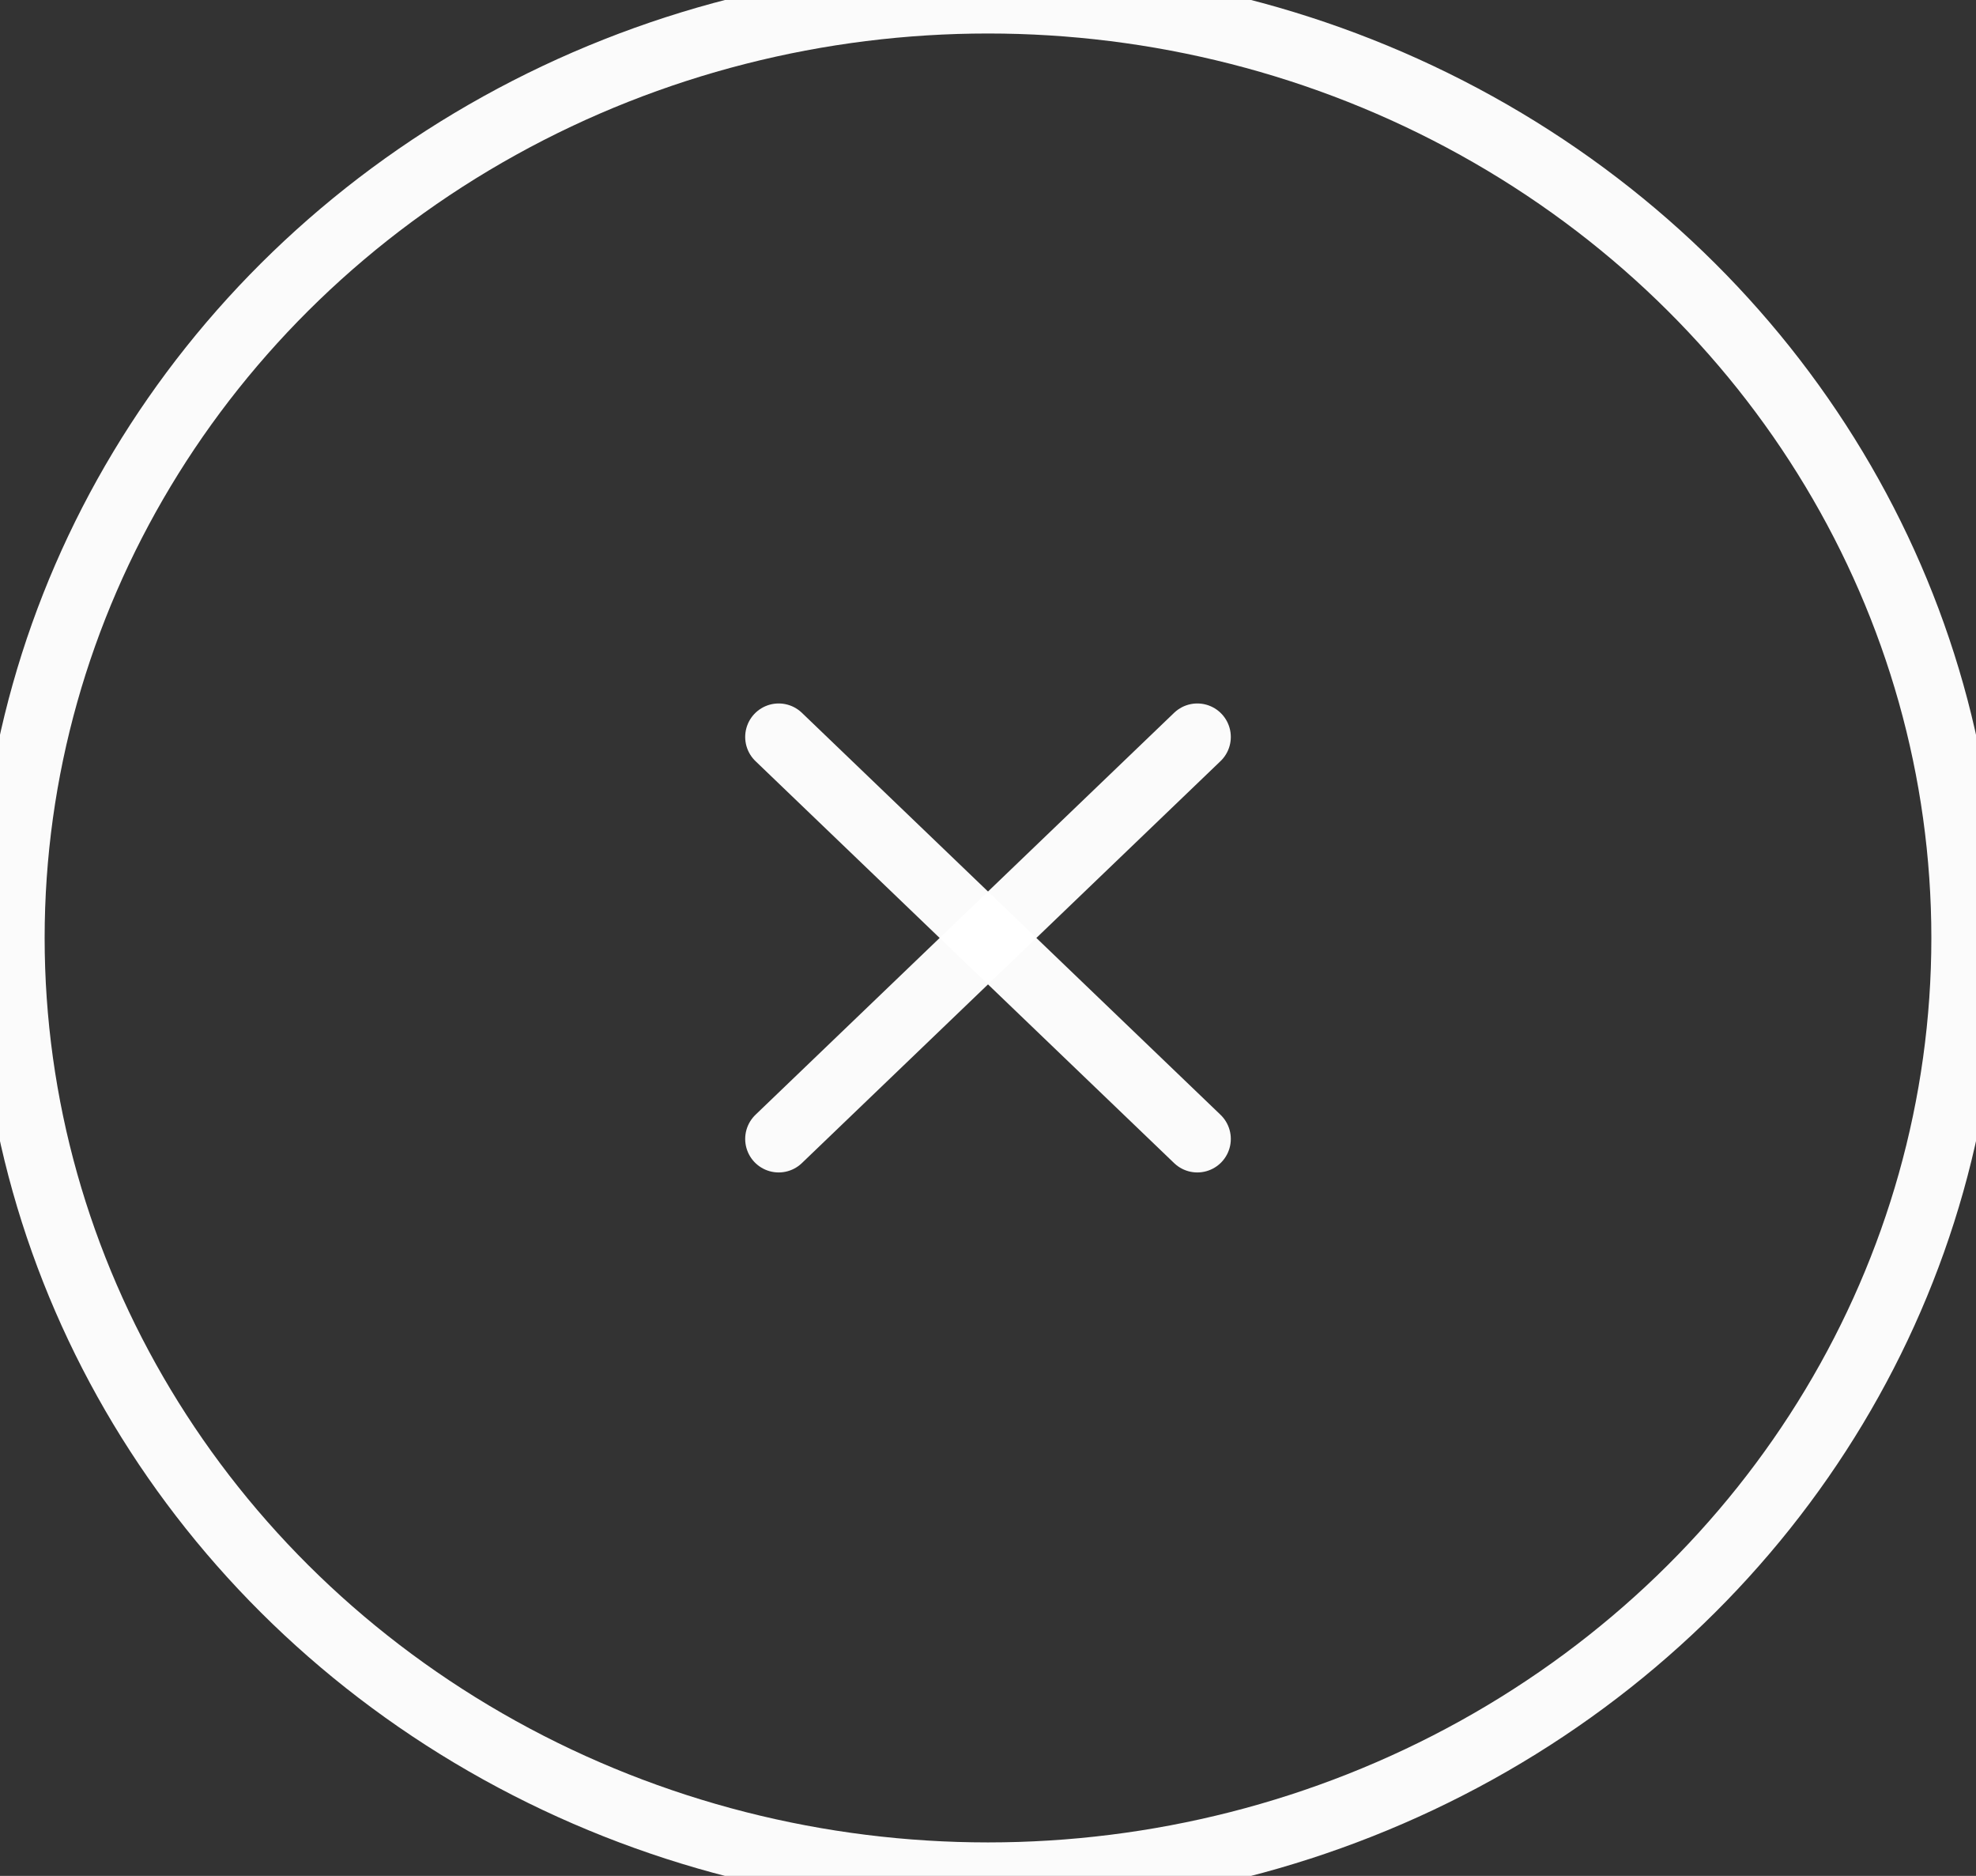 <svg xmlns="http://www.w3.org/2000/svg" width="59" height="56" viewBox="0 0 59 56">
    <rect x="0" y="0" width="59" height="56" fill="#333333" stroke="none"/>
    <g fill="none" fill-rule="evenodd">
        <g>
            <g transform="translate(-159 -557) translate(159.333 557)">
                <ellipse cx="29.167" cy="28" stroke="#FFF" stroke-linecap="round" stroke-linejoin="round" stroke-opacity=".98" stroke-width="2" rx="29.167" ry="28"/>
                <g>
                    <path d="M0 0H33.333V32H0z" transform="translate(12.5 12)"/>
                    <g>
                        <path d="M0 0H25V24H0z" transform="translate(12.5 12) translate(4.167 4)"/>
                        <path stroke="#FFF" stroke-linecap="round" stroke-linejoin="round" stroke-opacity=".98" stroke-width="2" d="M6.25 6L18.75 18" transform="translate(12.5 12) translate(4.167 4)"/>
                        <path stroke="#FFF" stroke-linecap="round" stroke-linejoin="round" stroke-opacity=".98" stroke-width="2" d="M6.25 6L18.75 18" transform="translate(12.5 12) translate(4.167 4) matrix(-1 0 0 1 25 0)"/>
                    </g>
                </g>
            </g>
        </g>
    </g>
</svg>
